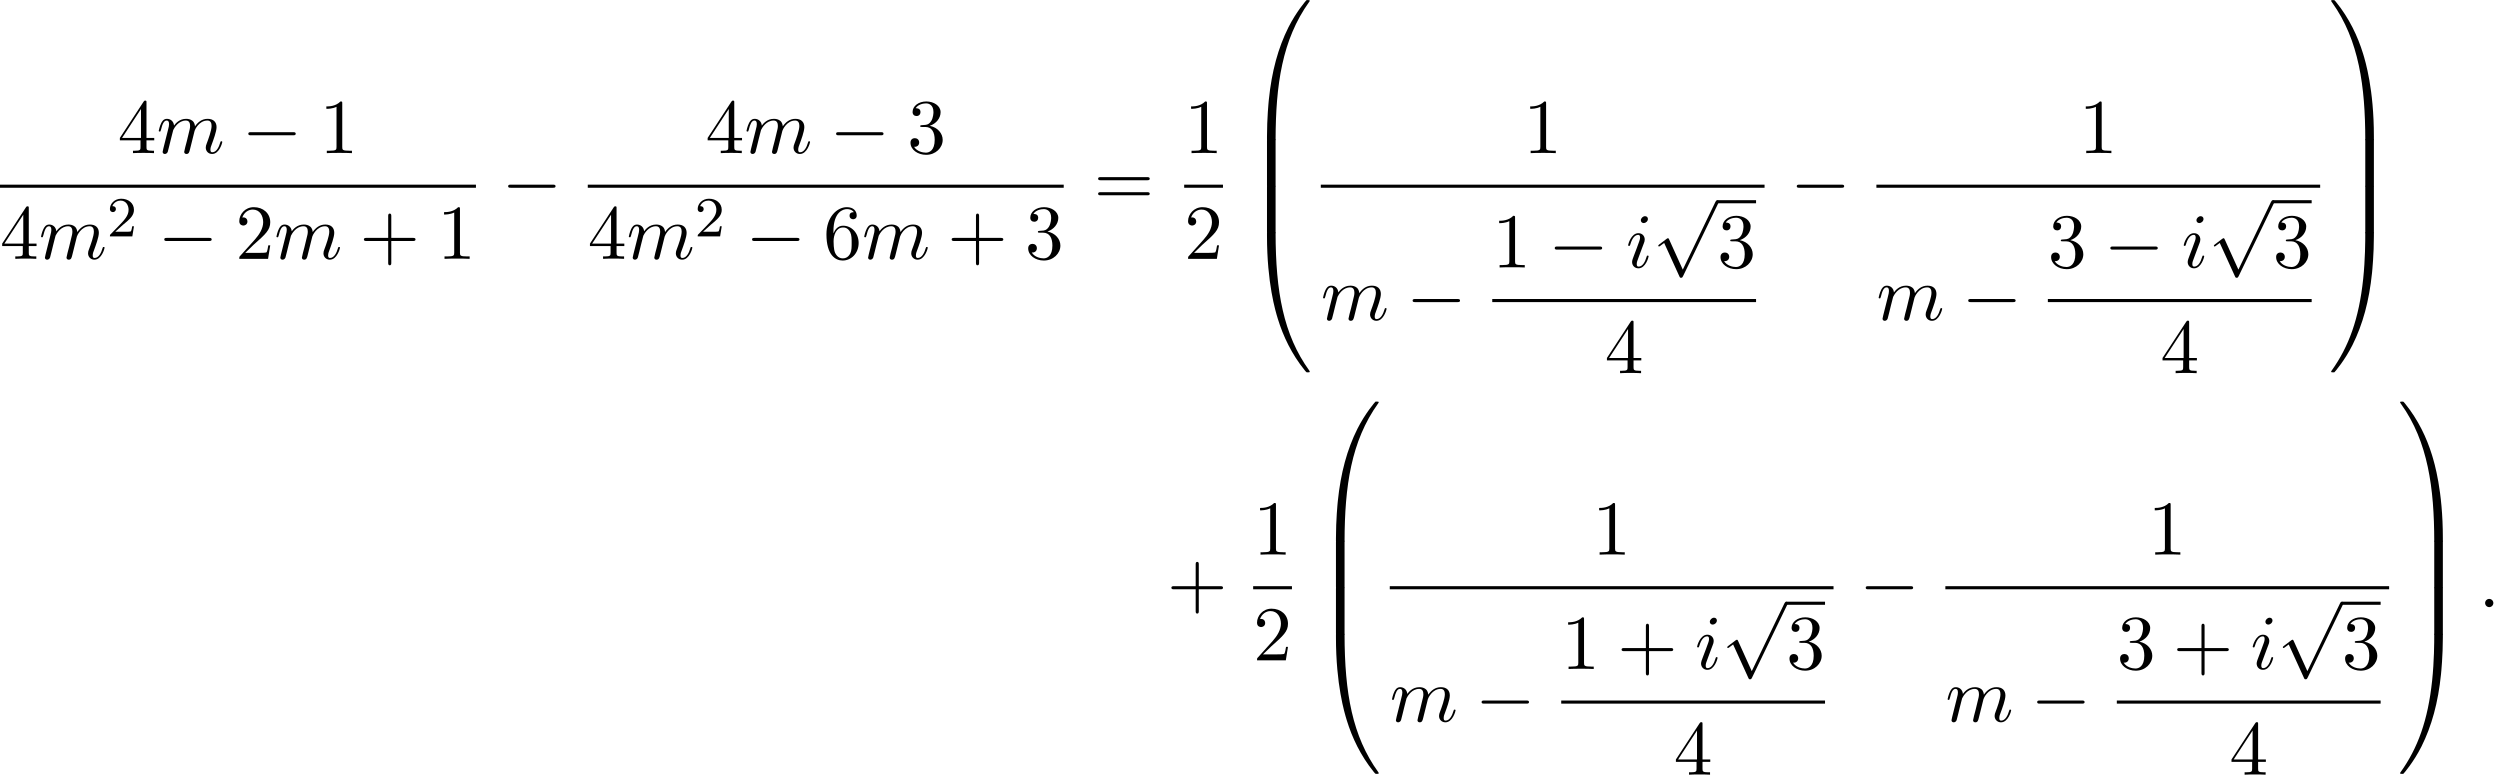 <?xml version='1.0' encoding='UTF-8'?>
<!-- This file was generated by dvisvgm 2.13.3 -->
<svg version='1.1' xmlns='http://www.w3.org/2000/svg' xmlns:xlink='http://www.w3.org/1999/xlink' width='351.507pt' height='108.924pt' viewBox='57.97 80.697 351.507 108.924'>
<defs>
<path id='g0-48' d='M4.08 19.309C4.32 19.309 4.385 19.309 4.385 19.156C4.407 11.509 5.291 5.16 9.109-.175C9.185-.273 9.185-.295 9.185-.316C9.185-.425 9.109-.425 8.935-.425S8.738-.425 8.716-.404C8.673-.371 7.287 1.222 6.185 3.415C4.745 6.295 3.84 9.6 3.436 13.571C3.404 13.909 3.175 16.178 3.175 18.764V19.189C3.185 19.309 3.251 19.309 3.48 19.309H4.08Z'/>
<path id='g0-49' d='M6.36 18.764C6.36 12.098 5.171 8.193 4.833 7.091C4.091 4.669 2.88 2.116 1.058-.131C.895-.327 .851-.382 .807-.404C.785-.415 .775-.425 .6-.425C.436-.425 .349-.425 .349-.316C.349-.295 .349-.273 .491-.076C4.287 5.225 5.138 11.771 5.149 19.156C5.149 19.309 5.215 19.309 5.455 19.309H6.055C6.284 19.309 6.349 19.309 6.36 19.189V18.764Z'/>
<path id='g0-64' d='M3.48-.545C3.251-.545 3.185-.545 3.175-.425V0C3.175 6.665 4.364 10.571 4.702 11.673C5.444 14.095 6.655 16.647 8.476 18.895C8.64 19.091 8.684 19.145 8.727 19.167C8.749 19.178 8.76 19.189 8.935 19.189S9.185 19.189 9.185 19.08C9.185 19.058 9.185 19.036 9.12 18.938C5.487 13.898 4.396 7.833 4.385-.393C4.385-.545 4.32-.545 4.08-.545H3.48Z'/>
<path id='g0-65' d='M6.36-.425C6.349-.545 6.284-.545 6.055-.545H5.455C5.215-.545 5.149-.545 5.149-.393C5.149 .731 5.138 3.327 4.855 6.044C4.265 11.684 2.815 15.589 .425 18.938C.349 19.036 .349 19.058 .349 19.08C.349 19.189 .436 19.189 .6 19.189C.775 19.189 .796 19.189 .818 19.167C.862 19.135 2.247 17.542 3.349 15.349C4.789 12.469 5.695 9.164 6.098 5.193C6.131 4.855 6.36 2.585 6.36 0V-.425Z'/>
<path id='g0-66' d='M4.385 .185C4.385-.098 4.375-.109 4.08-.109H3.48C3.185-.109 3.175-.098 3.175 .185V6.36C3.175 6.644 3.185 6.655 3.48 6.655H4.08C4.375 6.655 4.385 6.644 4.385 6.36V.185Z'/>
<path id='g0-67' d='M6.36 .185C6.36-.098 6.349-.109 6.055-.109H5.455C5.16-.109 5.149-.098 5.149 .185V6.36C5.149 6.644 5.16 6.655 5.455 6.655H6.055C6.349 6.655 6.36 6.644 6.36 6.36V.185Z'/>
<path id='g3-50' d='M2.248-1.626C2.375-1.745 2.71-2.008 2.837-2.12C3.332-2.574 3.802-3.013 3.802-3.738C3.802-4.686 3.005-5.3 2.008-5.3C1.052-5.3 .422-4.575 .422-3.866C.422-3.475 .733-3.419 .845-3.419C1.012-3.419 1.259-3.539 1.259-3.842C1.259-4.256 .861-4.256 .765-4.256C.996-4.838 1.53-5.037 1.921-5.037C2.662-5.037 3.045-4.407 3.045-3.738C3.045-2.909 2.463-2.303 1.522-1.339L.518-.303C.422-.215 .422-.199 .422 0H3.571L3.802-1.427H3.555C3.531-1.267 3.467-.869 3.371-.717C3.324-.654 2.718-.654 2.59-.654H1.172L2.248-1.626Z'/>
<path id='g1-0' d='M7.189-2.509C7.375-2.509 7.571-2.509 7.571-2.727S7.375-2.945 7.189-2.945H1.287C1.102-2.945 .905-2.945 .905-2.727S1.102-2.509 1.287-2.509H7.189Z'/>
<path id='g1-112' d='M4.244 9.327L2.324 5.084C2.247 4.909 2.193 4.909 2.16 4.909C2.149 4.909 2.095 4.909 1.975 4.996L.938 5.782C.796 5.891 .796 5.924 .796 5.956C.796 6.011 .829 6.076 .905 6.076C.971 6.076 1.156 5.924 1.276 5.836C1.342 5.782 1.505 5.662 1.625 5.575L3.775 10.298C3.851 10.473 3.905 10.473 4.004 10.473C4.167 10.473 4.2 10.407 4.276 10.255L9.229 0C9.305-.153 9.305-.196 9.305-.218C9.305-.327 9.218-.436 9.087-.436C9-.436 8.924-.382 8.836-.207L4.244 9.327Z'/>
<path id='g4-43' d='M4.462-2.509H7.505C7.658-2.509 7.865-2.509 7.865-2.727S7.658-2.945 7.505-2.945H4.462V-6C4.462-6.153 4.462-6.36 4.244-6.36S4.025-6.153 4.025-6V-2.945H.971C.818-2.945 .611-2.945 .611-2.727S.818-2.509 .971-2.509H4.025V.545C4.025 .698 4.025 .905 4.244 .905S4.462 .698 4.462 .545V-2.509Z'/>
<path id='g4-49' d='M3.207-6.982C3.207-7.244 3.207-7.265 2.956-7.265C2.28-6.567 1.32-6.567 .971-6.567V-6.229C1.189-6.229 1.833-6.229 2.4-6.513V-.862C2.4-.469 2.367-.338 1.385-.338H1.036V0C1.418-.033 2.367-.033 2.804-.033S4.189-.033 4.571 0V-.338H4.222C3.24-.338 3.207-.458 3.207-.862V-6.982Z'/>
<path id='g4-50' d='M1.385-.84L2.542-1.964C4.244-3.469 4.898-4.058 4.898-5.149C4.898-6.393 3.916-7.265 2.585-7.265C1.353-7.265 .545-6.262 .545-5.291C.545-4.68 1.091-4.68 1.124-4.68C1.309-4.68 1.691-4.811 1.691-5.258C1.691-5.542 1.495-5.825 1.113-5.825C1.025-5.825 1.004-5.825 .971-5.815C1.222-6.524 1.811-6.927 2.444-6.927C3.436-6.927 3.905-6.044 3.905-5.149C3.905-4.276 3.36-3.415 2.76-2.738L.665-.404C.545-.284 .545-.262 .545 0H4.593L4.898-1.898H4.625C4.571-1.571 4.495-1.091 4.385-.927C4.309-.84 3.589-.84 3.349-.84H1.385Z'/>
<path id='g4-51' d='M3.164-3.84C4.058-4.135 4.691-4.898 4.691-5.76C4.691-6.655 3.731-7.265 2.684-7.265C1.582-7.265 .753-6.611 .753-5.782C.753-5.422 .993-5.215 1.309-5.215C1.647-5.215 1.865-5.455 1.865-5.771C1.865-6.316 1.353-6.316 1.189-6.316C1.527-6.851 2.247-6.993 2.64-6.993C3.087-6.993 3.687-6.753 3.687-5.771C3.687-5.64 3.665-5.007 3.382-4.527C3.055-4.004 2.684-3.971 2.411-3.96C2.324-3.949 2.062-3.927 1.985-3.927C1.898-3.916 1.822-3.905 1.822-3.796C1.822-3.676 1.898-3.676 2.084-3.676H2.564C3.458-3.676 3.862-2.935 3.862-1.865C3.862-.382 3.109-.065 2.629-.065C2.16-.065 1.342-.251 .96-.895C1.342-.84 1.68-1.08 1.68-1.495C1.68-1.887 1.385-2.105 1.069-2.105C.807-2.105 .458-1.953 .458-1.473C.458-.48 1.473 .24 2.662 .24C3.993 .24 4.985-.753 4.985-1.865C4.985-2.76 4.298-3.611 3.164-3.84Z'/>
<path id='g4-52' d='M3.207-1.8V-.851C3.207-.458 3.185-.338 2.378-.338H2.149V0C2.596-.033 3.164-.033 3.622-.033S4.658-.033 5.105 0V-.338H4.876C4.069-.338 4.047-.458 4.047-.851V-1.8H5.138V-2.138H4.047V-7.102C4.047-7.32 4.047-7.385 3.873-7.385C3.775-7.385 3.742-7.385 3.655-7.255L.305-2.138V-1.8H3.207ZM3.273-2.138H.611L3.273-6.207V-2.138Z'/>
<path id='g4-54' d='M1.44-3.578V-3.84C1.44-6.6 2.793-6.993 3.349-6.993C3.611-6.993 4.069-6.927 4.309-6.556C4.145-6.556 3.709-6.556 3.709-6.065C3.709-5.727 3.971-5.564 4.211-5.564C4.385-5.564 4.713-5.662 4.713-6.087C4.713-6.742 4.233-7.265 3.327-7.265C1.931-7.265 .458-5.858 .458-3.447C.458-.535 1.724 .24 2.738 .24C3.949 .24 4.985-.785 4.985-2.225C4.985-3.611 4.015-4.658 2.804-4.658C2.062-4.658 1.658-4.102 1.44-3.578ZM2.738-.065C2.051-.065 1.724-.72 1.658-.884C1.462-1.396 1.462-2.269 1.462-2.465C1.462-3.316 1.811-4.407 2.793-4.407C2.967-4.407 3.469-4.407 3.807-3.731C4.004-3.327 4.004-2.771 4.004-2.236C4.004-1.713 4.004-1.167 3.818-.775C3.491-.12 2.989-.065 2.738-.065Z'/>
<path id='g4-61' d='M7.495-3.567C7.658-3.567 7.865-3.567 7.865-3.785S7.658-4.004 7.505-4.004H.971C.818-4.004 .611-4.004 .611-3.785S.818-3.567 .982-3.567H7.495ZM7.505-1.451C7.658-1.451 7.865-1.451 7.865-1.669S7.658-1.887 7.495-1.887H.982C.818-1.887 .611-1.887 .611-1.669S.818-1.451 .971-1.451H7.505Z'/>
<path id='g2-58' d='M2.095-.578C2.095-.895 1.833-1.156 1.516-1.156S.938-.895 .938-.578S1.2 0 1.516 0S2.095-.262 2.095-.578Z'/>
<path id='g2-105' d='M3.098-6.818C3.098-7.036 2.945-7.211 2.695-7.211C2.4-7.211 2.105-6.927 2.105-6.633C2.105-6.425 2.258-6.24 2.52-6.24C2.771-6.24 3.098-6.491 3.098-6.818ZM2.269-2.716C2.4-3.033 2.4-3.055 2.509-3.349C2.596-3.567 2.651-3.72 2.651-3.927C2.651-4.418 2.302-4.822 1.756-4.822C.731-4.822 .316-3.24 .316-3.142C.316-3.033 .425-3.033 .447-3.033C.556-3.033 .567-3.055 .622-3.229C.916-4.255 1.353-4.582 1.724-4.582C1.811-4.582 1.996-4.582 1.996-4.233C1.996-4.004 1.92-3.775 1.876-3.665C1.789-3.382 1.298-2.116 1.124-1.647C1.015-1.364 .873-1.004 .873-.775C.873-.262 1.244 .12 1.767 .12C2.793 .12 3.196-1.462 3.196-1.56C3.196-1.669 3.098-1.669 3.065-1.669C2.956-1.669 2.956-1.636 2.902-1.473C2.705-.785 2.345-.12 1.789-.12C1.604-.12 1.527-.229 1.527-.48C1.527-.753 1.593-.905 1.844-1.571L2.269-2.716Z'/>
<path id='g2-109' d='M.96-.644C.927-.48 .862-.229 .862-.175C.862 .022 1.015 .12 1.178 .12C1.309 .12 1.505 .033 1.582-.185C1.593-.207 1.724-.72 1.789-.993L2.029-1.975C2.095-2.215 2.16-2.455 2.215-2.705C2.258-2.891 2.345-3.207 2.356-3.251C2.52-3.589 3.098-4.582 4.135-4.582C4.625-4.582 4.724-4.178 4.724-3.818C4.724-3.545 4.647-3.24 4.56-2.913L4.255-1.647L4.036-.818C3.993-.6 3.895-.229 3.895-.175C3.895 .022 4.047 .12 4.211 .12C4.549 .12 4.615-.153 4.702-.502C4.855-1.113 5.258-2.705 5.356-3.131C5.389-3.273 5.967-4.582 7.156-4.582C7.625-4.582 7.745-4.211 7.745-3.818C7.745-3.196 7.287-1.953 7.069-1.375C6.971-1.113 6.927-.993 6.927-.775C6.927-.262 7.309 .12 7.822 .12C8.847 .12 9.251-1.473 9.251-1.56C9.251-1.669 9.153-1.669 9.12-1.669C9.011-1.669 9.011-1.636 8.956-1.473C8.793-.895 8.444-.12 7.844-.12C7.658-.12 7.582-.229 7.582-.48C7.582-.753 7.68-1.015 7.778-1.255C7.985-1.822 8.444-3.033 8.444-3.655C8.444-4.364 8.007-4.822 7.189-4.822S5.815-4.342 5.411-3.764C5.4-3.905 5.367-4.276 5.062-4.538C4.789-4.767 4.44-4.822 4.167-4.822C3.185-4.822 2.651-4.124 2.465-3.873C2.411-4.495 1.953-4.822 1.462-4.822C.96-4.822 .753-4.396 .655-4.2C.458-3.818 .316-3.175 .316-3.142C.316-3.033 .425-3.033 .447-3.033C.556-3.033 .567-3.044 .633-3.284C.818-4.058 1.036-4.582 1.429-4.582C1.604-4.582 1.767-4.495 1.767-4.08C1.767-3.851 1.735-3.731 1.593-3.164L.96-.644Z'/>
</defs>
<g id='page1'>
<use x='74.519' y='102.227' xlink:href='#g4-52'/>
<use x='79.974' y='102.227' xlink:href='#g2-109'/>
<use x='91.976' y='102.227' xlink:href='#g1-0'/>
<use x='102.885' y='102.227' xlink:href='#g4-49'/>
<rect x='57.97' y='106.661' height='.436' width='66.919'/>
<use x='57.97' y='117.09' xlink:href='#g4-52'/>
<use x='63.424' y='117.09' xlink:href='#g2-109'/>
<use x='73.003' y='113.938' xlink:href='#g3-50'/>
<use x='80.159' y='117.09' xlink:href='#g1-0'/>
<use x='91.068' y='117.09' xlink:href='#g4-50'/>
<use x='96.523' y='117.09' xlink:href='#g2-109'/>
<use x='108.525' y='117.09' xlink:href='#g4-43'/>
<use x='119.434' y='117.09' xlink:href='#g4-49'/>
<use x='128.509' y='109.607' xlink:href='#g1-0'/>
<use x='157.163' y='102.227' xlink:href='#g4-52'/>
<use x='162.617' y='102.227' xlink:href='#g2-109'/>
<use x='174.62' y='102.227' xlink:href='#g1-0'/>
<use x='185.529' y='102.227' xlink:href='#g4-51'/>
<rect x='140.613' y='106.661' height='.436' width='66.919'/>
<use x='140.613' y='117.09' xlink:href='#g4-52'/>
<use x='146.068' y='117.09' xlink:href='#g2-109'/>
<use x='155.646' y='113.938' xlink:href='#g3-50'/>
<use x='162.803' y='117.09' xlink:href='#g1-0'/>
<use x='173.712' y='117.09' xlink:href='#g4-54'/>
<use x='179.166' y='117.09' xlink:href='#g2-109'/>
<use x='191.169' y='117.09' xlink:href='#g4-43'/>
<use x='202.078' y='117.09' xlink:href='#g4-51'/>
<use x='211.758' y='109.607' xlink:href='#g4-61'/>
<use x='224.469' y='102.227' xlink:href='#g4-49'/>
<rect x='224.469' y='106.661' height='.436' width='5.455'/>
<use x='224.469' y='117.09' xlink:href='#g4-50'/>
<use x='232.937' y='81.134' xlink:href='#g0-48'/>
<use x='232.937' y='100.334' xlink:href='#g0-66'/>
<use x='232.937' y='106.879' xlink:href='#g0-66'/>
<use x='232.937' y='113.861' xlink:href='#g0-64'/>
<use x='272.148' y='102.227' xlink:href='#g4-49'/>
<rect x='243.678' y='106.661' height='.436' width='62.394'/>
<use x='243.678' y='125.684' xlink:href='#g2-109'/>
<use x='255.681' y='125.684' xlink:href='#g1-0'/>
<use x='267.785' y='118.304' xlink:href='#g4-49'/>
<use x='275.664' y='118.304' xlink:href='#g1-0'/>
<use x='286.573' y='118.304' xlink:href='#g2-105'/>
<use x='290.331' y='109.279' xlink:href='#g1-112'/>
<rect x='299.422' y='108.843' height='.436' width='5.455'/>
<use x='299.422' y='118.304' xlink:href='#g4-51'/>
<rect x='267.785' y='122.738' height='.436' width='37.092'/>
<use x='283.604' y='133.167' xlink:href='#g4-52'/>
<use x='309.692' y='109.607' xlink:href='#g1-0'/>
<use x='350.266' y='102.227' xlink:href='#g4-49'/>
<rect x='321.797' y='106.661' height='.436' width='62.394'/>
<use x='321.797' y='125.684' xlink:href='#g2-109'/>
<use x='333.799' y='125.684' xlink:href='#g1-0'/>
<use x='345.904' y='118.304' xlink:href='#g4-51'/>
<use x='353.782' y='118.304' xlink:href='#g1-0'/>
<use x='364.692' y='118.304' xlink:href='#g2-105'/>
<use x='368.45' y='109.279' xlink:href='#g1-112'/>
<rect x='377.541' y='108.843' height='.436' width='5.455'/>
<use x='377.541' y='118.304' xlink:href='#g4-51'/>
<rect x='345.904' y='122.738' height='.436' width='37.092'/>
<use x='361.722' y='133.167' xlink:href='#g4-52'/>
<use x='385.386' y='81.134' xlink:href='#g0-49'/>
<use x='385.386' y='100.334' xlink:href='#g0-67'/>
<use x='385.386' y='106.879' xlink:href='#g0-67'/>
<use x='385.386' y='113.861' xlink:href='#g0-65'/>
<use x='222.061' y='166.061' xlink:href='#g4-43'/>
<use x='234.166' y='158.681' xlink:href='#g4-49'/>
<rect x='234.166' y='163.116' height='.436' width='5.455'/>
<use x='234.166' y='173.544' xlink:href='#g4-50'/>
<use x='242.634' y='137.588' xlink:href='#g0-48'/>
<use x='242.634' y='156.788' xlink:href='#g0-66'/>
<use x='242.634' y='163.334' xlink:href='#g0-66'/>
<use x='242.634' y='170.316' xlink:href='#g0-64'/>
<use x='281.845' y='158.681' xlink:href='#g4-49'/>
<rect x='253.375' y='163.116' height='.436' width='62.394'/>
<use x='253.375' y='182.138' xlink:href='#g2-109'/>
<use x='265.378' y='182.138' xlink:href='#g1-0'/>
<use x='277.482' y='174.758' xlink:href='#g4-49'/>
<use x='285.361' y='174.758' xlink:href='#g4-43'/>
<use x='296.27' y='174.758' xlink:href='#g2-105'/>
<use x='300.028' y='165.734' xlink:href='#g1-112'/>
<rect x='309.119' y='165.297' height='.436' width='5.455'/>
<use x='309.119' y='174.758' xlink:href='#g4-51'/>
<rect x='277.482' y='179.193' height='.436' width='37.092'/>
<use x='293.301' y='189.621' xlink:href='#g4-52'/>
<use x='319.389' y='166.061' xlink:href='#g1-0'/>
<use x='359.963' y='158.681' xlink:href='#g4-49'/>
<rect x='331.494' y='163.116' height='.436' width='62.394'/>
<use x='331.494' y='182.138' xlink:href='#g2-109'/>
<use x='343.496' y='182.138' xlink:href='#g1-0'/>
<use x='355.601' y='174.758' xlink:href='#g4-51'/>
<use x='363.479' y='174.758' xlink:href='#g4-43'/>
<use x='374.389' y='174.758' xlink:href='#g2-105'/>
<use x='378.147' y='165.734' xlink:href='#g1-112'/>
<rect x='387.238' y='165.297' height='.436' width='5.455'/>
<use x='387.238' y='174.758' xlink:href='#g4-51'/>
<rect x='355.601' y='179.193' height='.436' width='37.092'/>
<use x='371.419' y='189.621' xlink:href='#g4-52'/>
<use x='395.083' y='137.588' xlink:href='#g0-49'/>
<use x='395.083' y='156.788' xlink:href='#g0-67'/>
<use x='395.083' y='163.334' xlink:href='#g0-67'/>
<use x='395.083' y='170.316' xlink:href='#g0-65'/>
<use x='406.447' y='166.061' xlink:href='#g2-58'/>
</g>
</svg><!--Rendered by QuickLaTeX.com-->